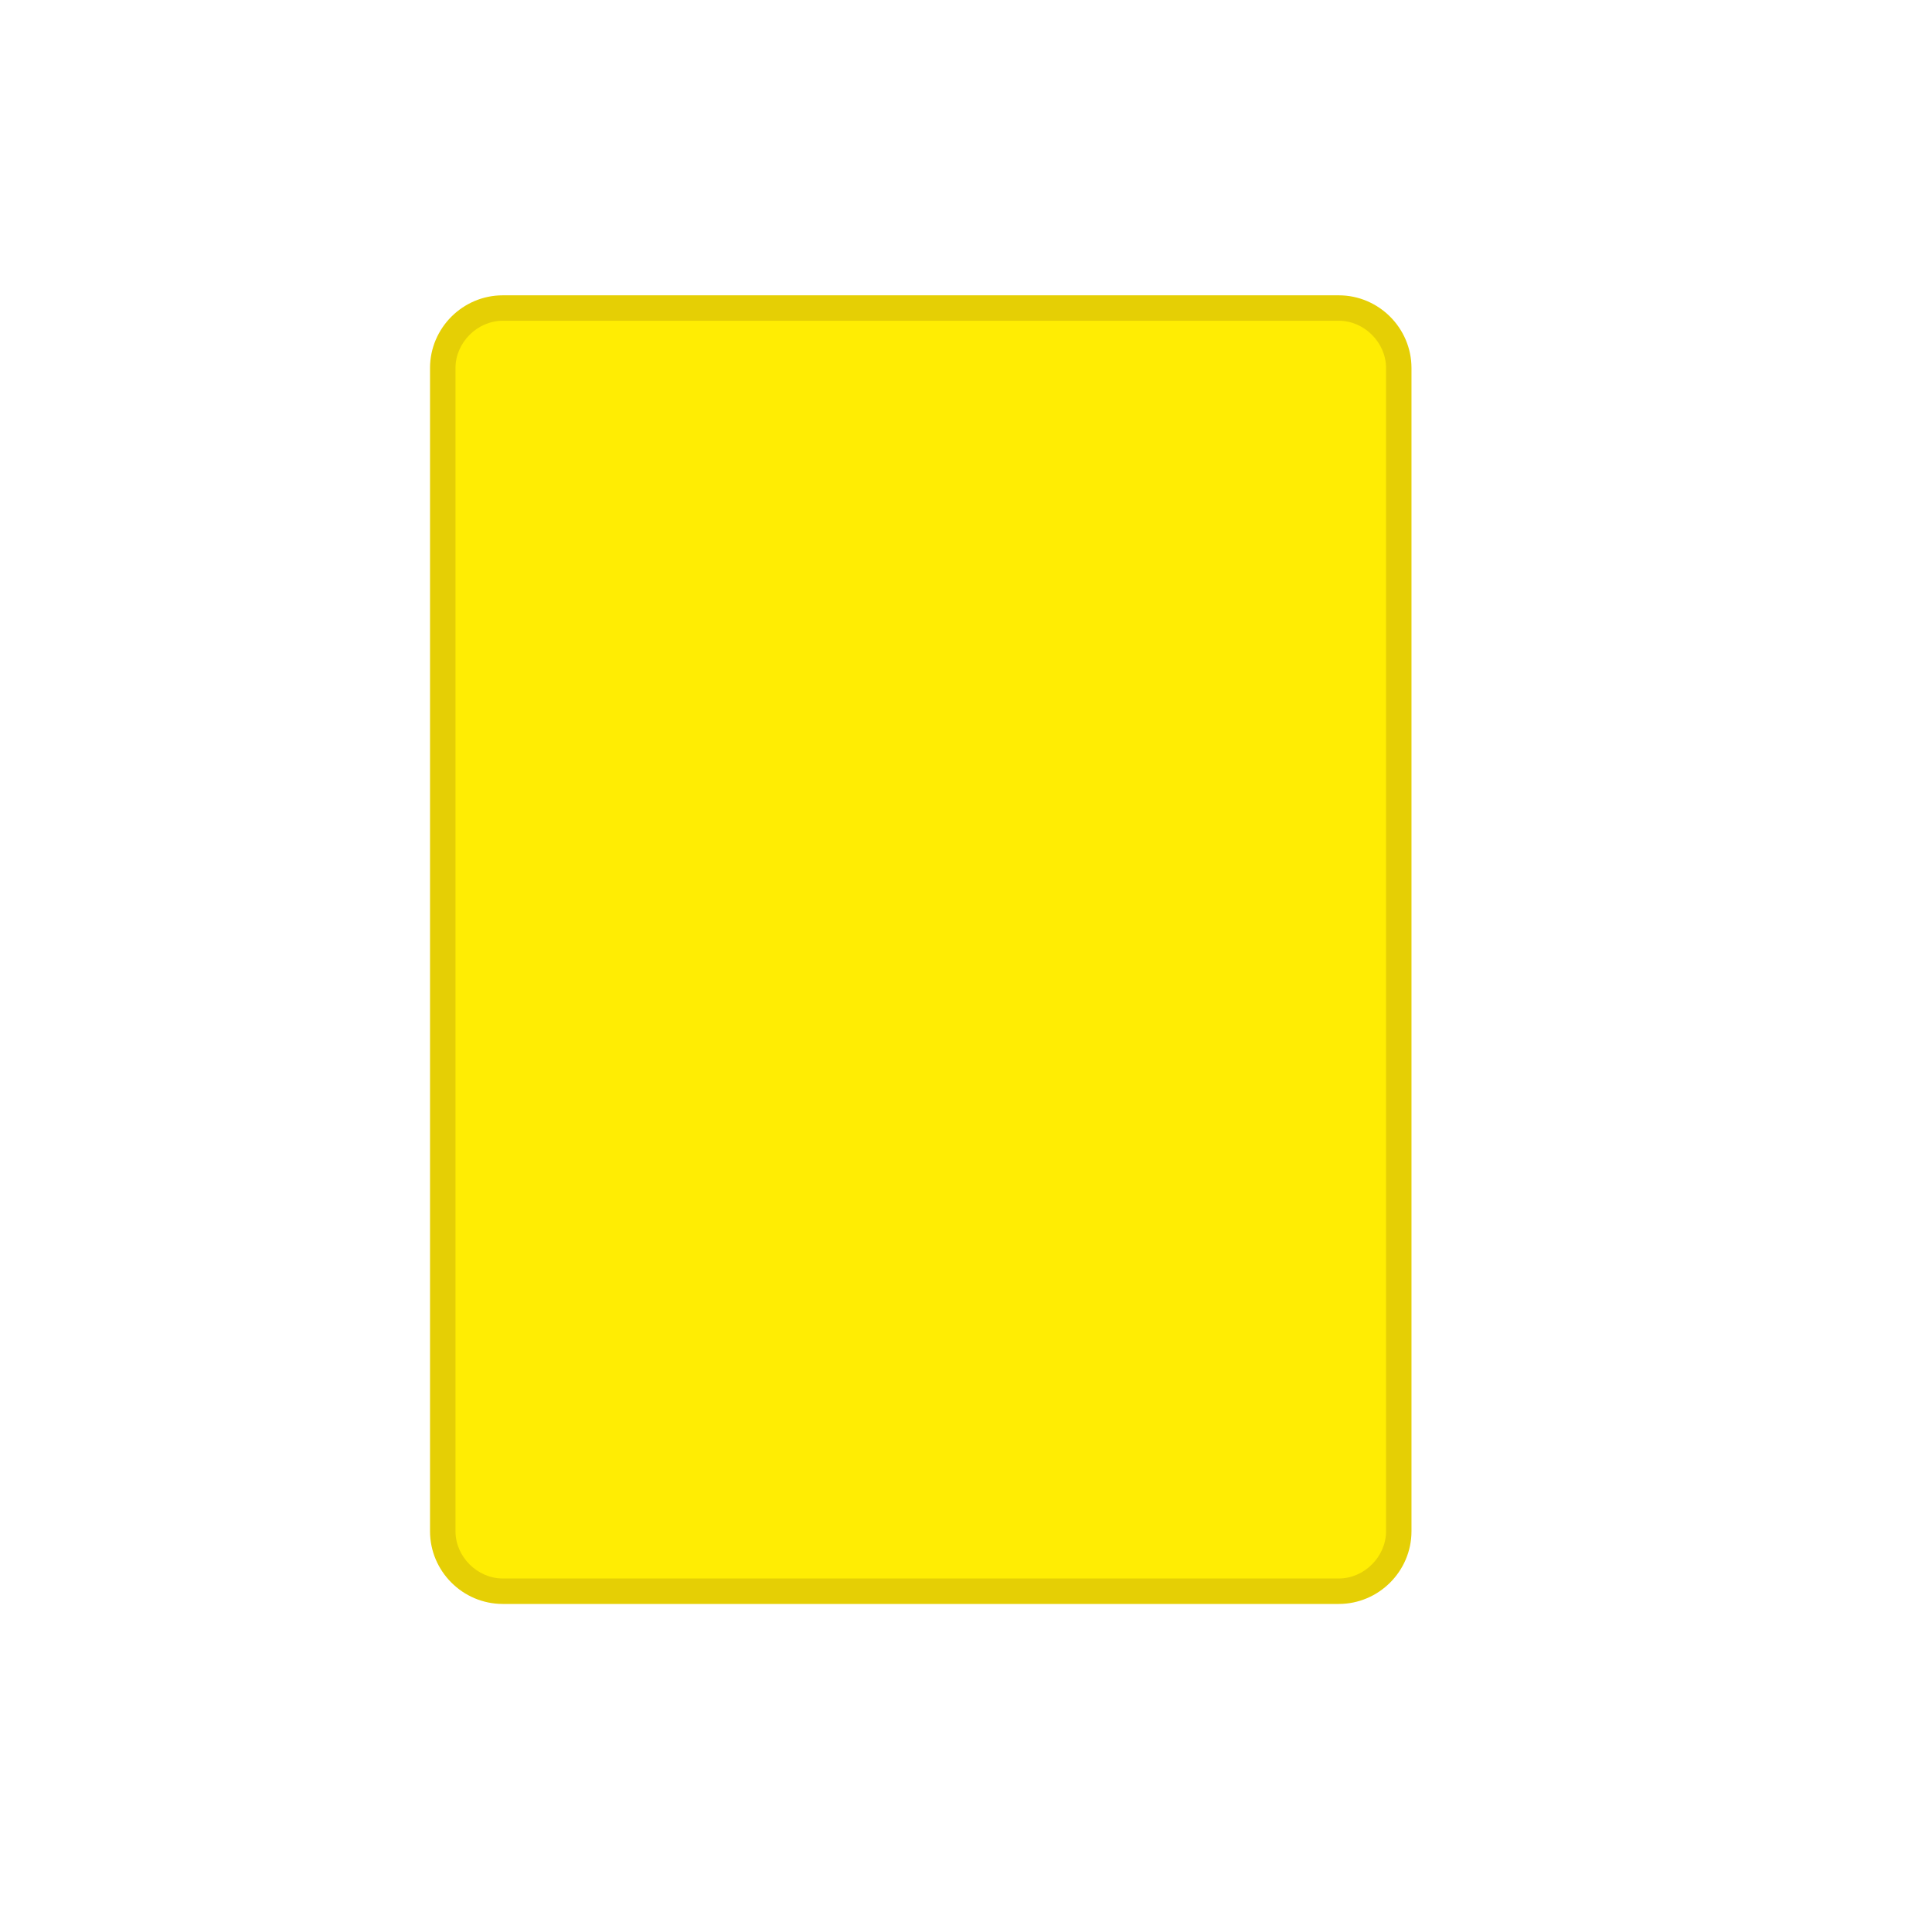 <?xml version="1.0" encoding="UTF-8"?>
<!-- Generator: Adobe Illustrator 16.0.2, SVG Export Plug-In . SVG Version: 6.00 Build 0)  -->
<!DOCTYPE svg PUBLIC "-//W3C//DTD SVG 1.1//EN" "http://www.w3.org/Graphics/SVG/1.1/DTD/svg11.dtd">
<svg version="1.1" id="Layer_1" xmlns="http://www.w3.org/2000/svg" xmlns:xlink="http://www.w3.org/1999/xlink" x="0px" y="0px" width="50px" height="50px" viewBox="282.5 371 50 50" enable-background="new 282.5 371 50 50" xml:space="preserve">
<path fill="#E5CF05" d="M295.511,378.643h21.637c1.034,0,1.881,0.847,1.881,1.882v30.104c0,1.034-0.847,1.881-1.881,1.881h-21.637  c-1.035,0-1.882-0.847-1.882-1.881v-30.104C293.629,379.49,294.476,378.643,295.511,378.643z"/>
<path fill="#FFED03" d="M295.511,411.851c-0.658,0-1.223-0.564-1.223-1.223v-30.104c0-0.658,0.564-1.223,1.223-1.223h21.637  c0.658,0,1.223,0.564,1.223,1.223v30.104c0,0.658-0.564,1.223-1.223,1.223H295.511z"/>
</svg>